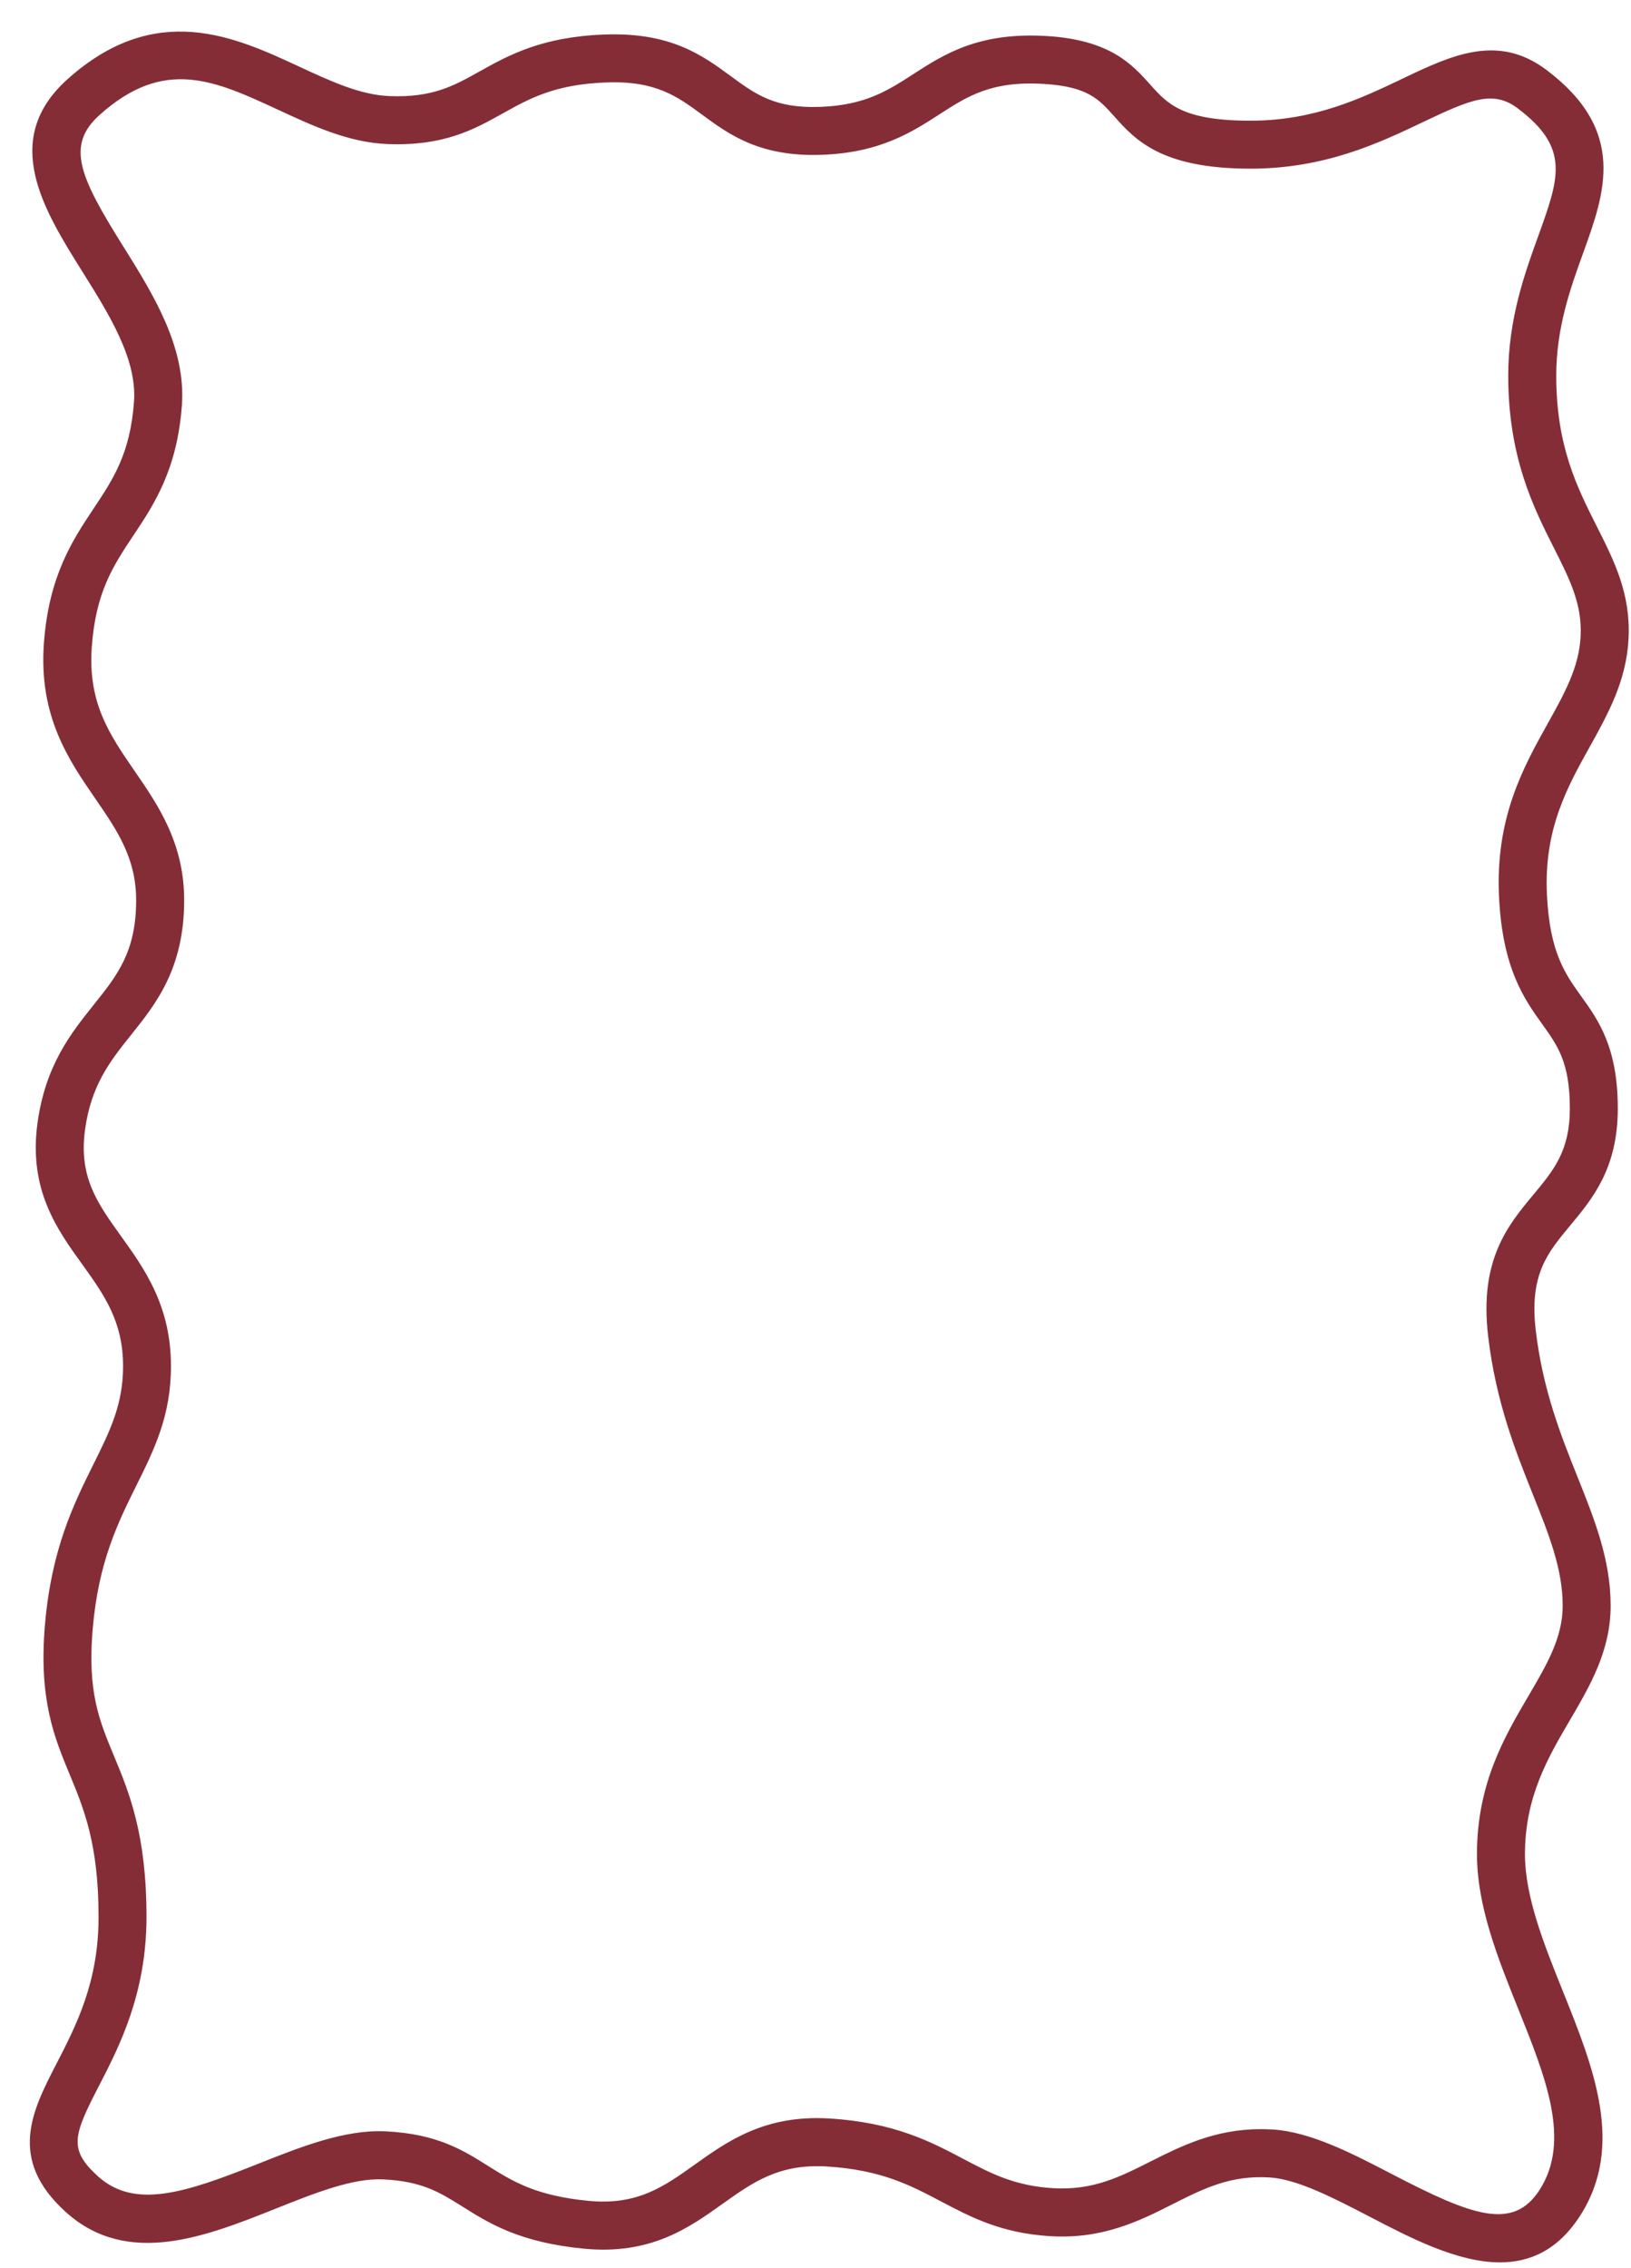 <?xml version="1.0" encoding="UTF-8" standalone="no"?><svg xmlns="http://www.w3.org/2000/svg" xmlns:xlink="http://www.w3.org/1999/xlink" fill="#852d37" height="510.5" preserveAspectRatio="xMidYMid meet" version="1" viewBox="-6.7 -6.2 367.2 510.5" width="367.2" zoomAndPan="magnify"><g><g id="change1_1"><path d="M330.99,503.09c-9.56,0-20.1-5.48-29.32-10.28c-7.99-4.15-16.25-8.45-22.53-8.84c-8.84-0.54-14.87,2.5-21.84,6.02 c-7.36,3.71-15.69,7.93-27.57,7.2c-11.03-0.67-17.89-4.3-24.53-7.8c-6.96-3.67-13.53-7.14-25.8-7.89 c-10.71-0.64-16.6,3.55-23.43,8.42c-7.58,5.41-16.18,11.53-31.19,10.09c-14.49-1.4-21.32-5.69-27.35-9.47 c-5.08-3.19-9.1-5.72-17.84-6.13c-6.86-0.34-15.33,3.04-24.28,6.61c-15.61,6.22-33.3,13.26-47.16,0.77 c-13.23-11.92-7.59-22.85-2.14-33.41c4.44-8.61,9.48-18.37,9.48-33.03c0-16.43-3.31-24.4-6.51-32.11c-3.44-8.3-7-16.87-5.56-33.67 c1.46-17.09,6.49-27.22,10.93-36.17c3.72-7.5,6.66-13.42,6.66-22.05c0-10.12-4.28-16.08-9.23-22.98 C6.11,270.51-0.28,261.6,1.73,246.7c1.77-13.07,7.54-20.29,12.64-26.67c5.35-6.69,9.58-11.98,9.58-23.58 c0-9.51-4.27-15.71-9.2-22.88C8.77,164.89,2,155.05,3.18,138.66c1.1-15.22,6.46-23.26,11.18-30.36c4.43-6.65,8.26-12.4,9.11-24.08 c0.69-9.6-5.55-19.56-11.58-29.2C3.16,41.09-6.74,25.28,8.52,11.61l0,0C28.38-6.18,46.23,2.1,60.58,8.76 c7.11,3.3,13.83,6.42,20.39,6.67c9.67,0.38,14.37-2.24,20.32-5.56c6.54-3.65,13.96-7.78,28.14-8.3 c14.89-0.54,22.04,4.7,28.34,9.33c5.57,4.09,9.96,7.34,20.18,6.96c10.13-0.37,15.18-3.63,21.04-7.42 c6.88-4.44,14.69-9.48,30.09-8.52c14.21,0.89,19.18,6.45,23.17,10.91c3.9,4.37,7.27,8.14,22.59,8.14 c14.38,0,24.91-5.02,34.19-9.45c11.05-5.27,21.5-10.25,32.49-1.94c18.14,13.71,13.1,27.64,8.23,41.12 c-2.85,7.88-6.08,16.82-6.08,27.66c0,15.84,4.65,25.05,9.14,33.96c3.93,7.78,7.64,15.14,7.14,25.23 c-0.46,9.51-4.68,17.07-8.75,24.39c-5.08,9.12-10.34,18.56-9.62,33.31c0.63,12.96,4.07,17.75,7.71,22.82 c3.86,5.38,8.24,11.48,8.24,25.27c0,13.47-5.7,20.31-10.72,26.34c-5.15,6.19-9.22,11.07-7.75,23.62 c1.57,13.4,5.74,23.83,9.42,33.02c3.83,9.57,7.44,18.61,7.44,28.97c0,10.1-4.66,18.04-9.16,25.72 c-4.98,8.49-10.13,17.28-10.13,30.2c0,9.62,4.33,20.39,8.52,30.81c6.9,17.16,14.04,34.9,3.83,50.67 C344.01,500.35,337.74,503.09,330.99,503.09z M277.16,473.1c0.86,0,1.74,0.03,2.64,0.08c8.57,0.52,17.87,5.36,26.86,10.03 c18.09,9.41,27.26,12.83,33.24,3.59c7.16-11.06,1.36-25.48-4.78-40.75c-4.57-11.37-9.3-23.13-9.3-34.85 c0-15.86,6.17-26.39,11.62-35.67c4.12-7.02,7.68-13.09,7.68-20.25c0-8.28-3.09-16.01-6.67-24.95 c-3.93-9.82-8.38-20.95-10.12-35.78c-2.01-17.16,4.47-24.94,10.18-31.8c4.59-5.52,8.22-9.87,8.22-19.42 c0-10.32-2.74-14.13-6.21-18.97c-3.98-5.55-8.94-12.45-9.73-28.6c-0.87-17.84,5.42-29.14,10.97-39.1 c3.79-6.8,7.06-12.67,7.4-19.65c0.35-7.24-2.45-12.79-6-19.83c-4.59-9.09-10.3-20.41-10.3-38.83c0-12.73,3.73-23.05,6.73-31.34 c4.79-13.26,7.2-19.91-4.58-28.81c-5.52-4.17-10.52-2.07-21.32,3.07c-9.81,4.68-22.02,10.5-38.85,10.5 c-20.16,0-25.98-6.52-30.66-11.75c-3.48-3.9-6-6.71-15.78-7.32c-11.87-0.75-17.28,2.76-23.55,6.81 c-6.29,4.06-13.42,8.67-26.52,9.14c-13.98,0.51-20.89-4.57-26.98-9.05c-5.58-4.1-10.4-7.65-21.54-7.24 c-11.58,0.42-17.25,3.59-23.26,6.94c-6.54,3.65-13.3,7.42-26.01,6.93c-8.73-0.34-16.76-4.07-24.52-7.67 c-14.38-6.67-25.73-11.94-40.28,1.1c-7.71,6.91-4.49,13.97,5.31,29.62c6.63,10.59,14.15,22.6,13.2,35.72 c-1.05,14.52-6.28,22.37-10.89,29.29c-4.56,6.85-8.5,12.76-9.4,25.14c-0.91,12.61,4,19.74,9.69,28 c5.21,7.56,11.11,16.14,11.11,29.01c0,15.39-6.35,23.33-11.95,30.33c-4.63,5.79-9,11.26-10.37,21.36 c-1.44,10.65,2.77,16.51,8.09,23.92c5.28,7.35,11.26,15.69,11.26,29.29c0,11.17-3.78,18.79-7.78,26.85 c-4.2,8.47-8.55,17.24-9.84,32.28c-1.21,14.17,1.43,20.54,4.78,28.6c3.44,8.28,7.33,17.67,7.33,36.26 c0,17.28-6.17,29.25-10.68,37.98c-5.76,11.16-6.98,14.33-0.23,20.42c8.25,7.44,19.58,3.73,35.92-2.78 c9.63-3.83,19.57-7.8,28.79-7.36c11.58,0.55,17.43,4.22,23.09,7.78c5.5,3.45,10.69,6.72,22.63,7.87 c10.99,1.06,16.96-3.2,23.87-8.13c7.43-5.3,15.84-11.3,30.37-10.41c14.6,0.89,22.88,5.26,30.19,9.12 c6.14,3.24,11.45,6.04,20.15,6.57c8.95,0.54,15.02-2.51,22.04-6.06C259.18,476.94,266.77,473.1,277.16,473.1z"/></g></g></svg>